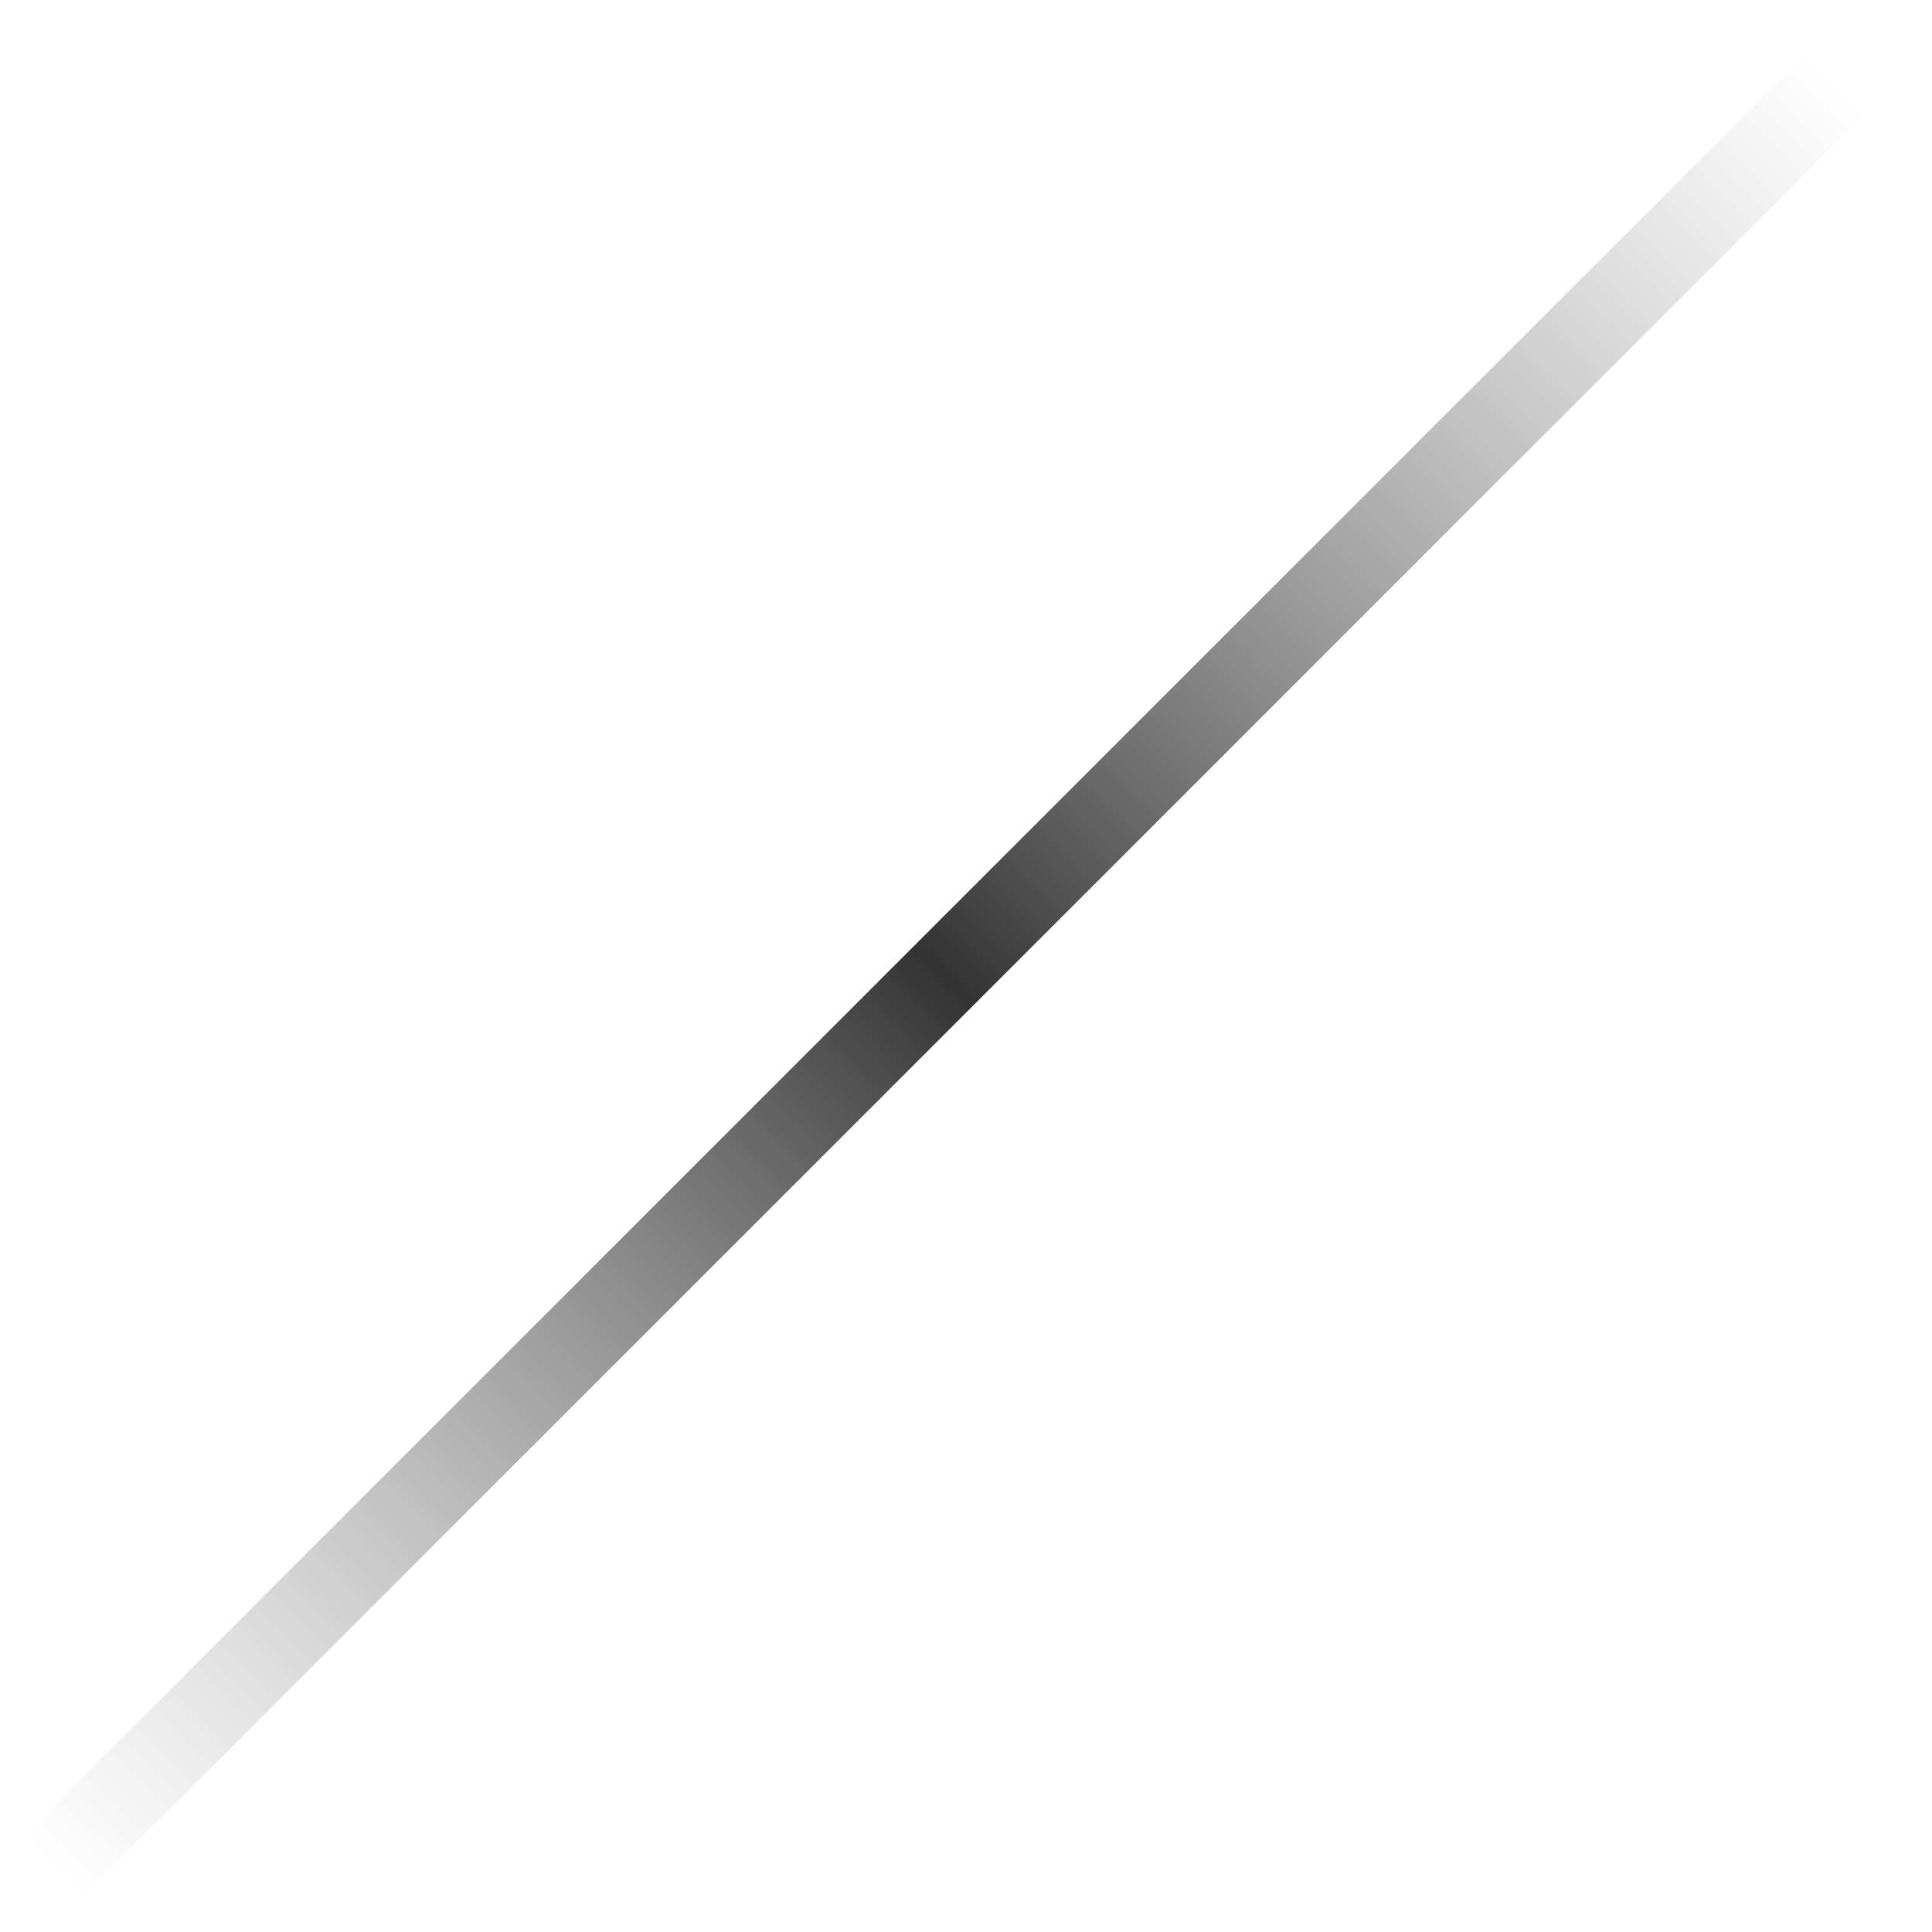 <svg width="23" height="23" viewBox="0 0 23 23" fill="none" xmlns="http://www.w3.org/2000/svg">
<path d="M21.85 1L0.636 22.213" stroke="url(#paint0_linear_120_2567)"/>
<defs>
<linearGradient id="paint0_linear_120_2567" x1="22.203" y1="1.354" x2="0.99" y2="22.567" gradientUnits="userSpaceOnUse">
<stop stop-color="#666666" stop-opacity="0"/>
<stop offset="0.5" stop-opacity="0.8"/>
<stop offset="1" stop-color="#666666" stop-opacity="0"/>
</linearGradient>
</defs>
</svg>
